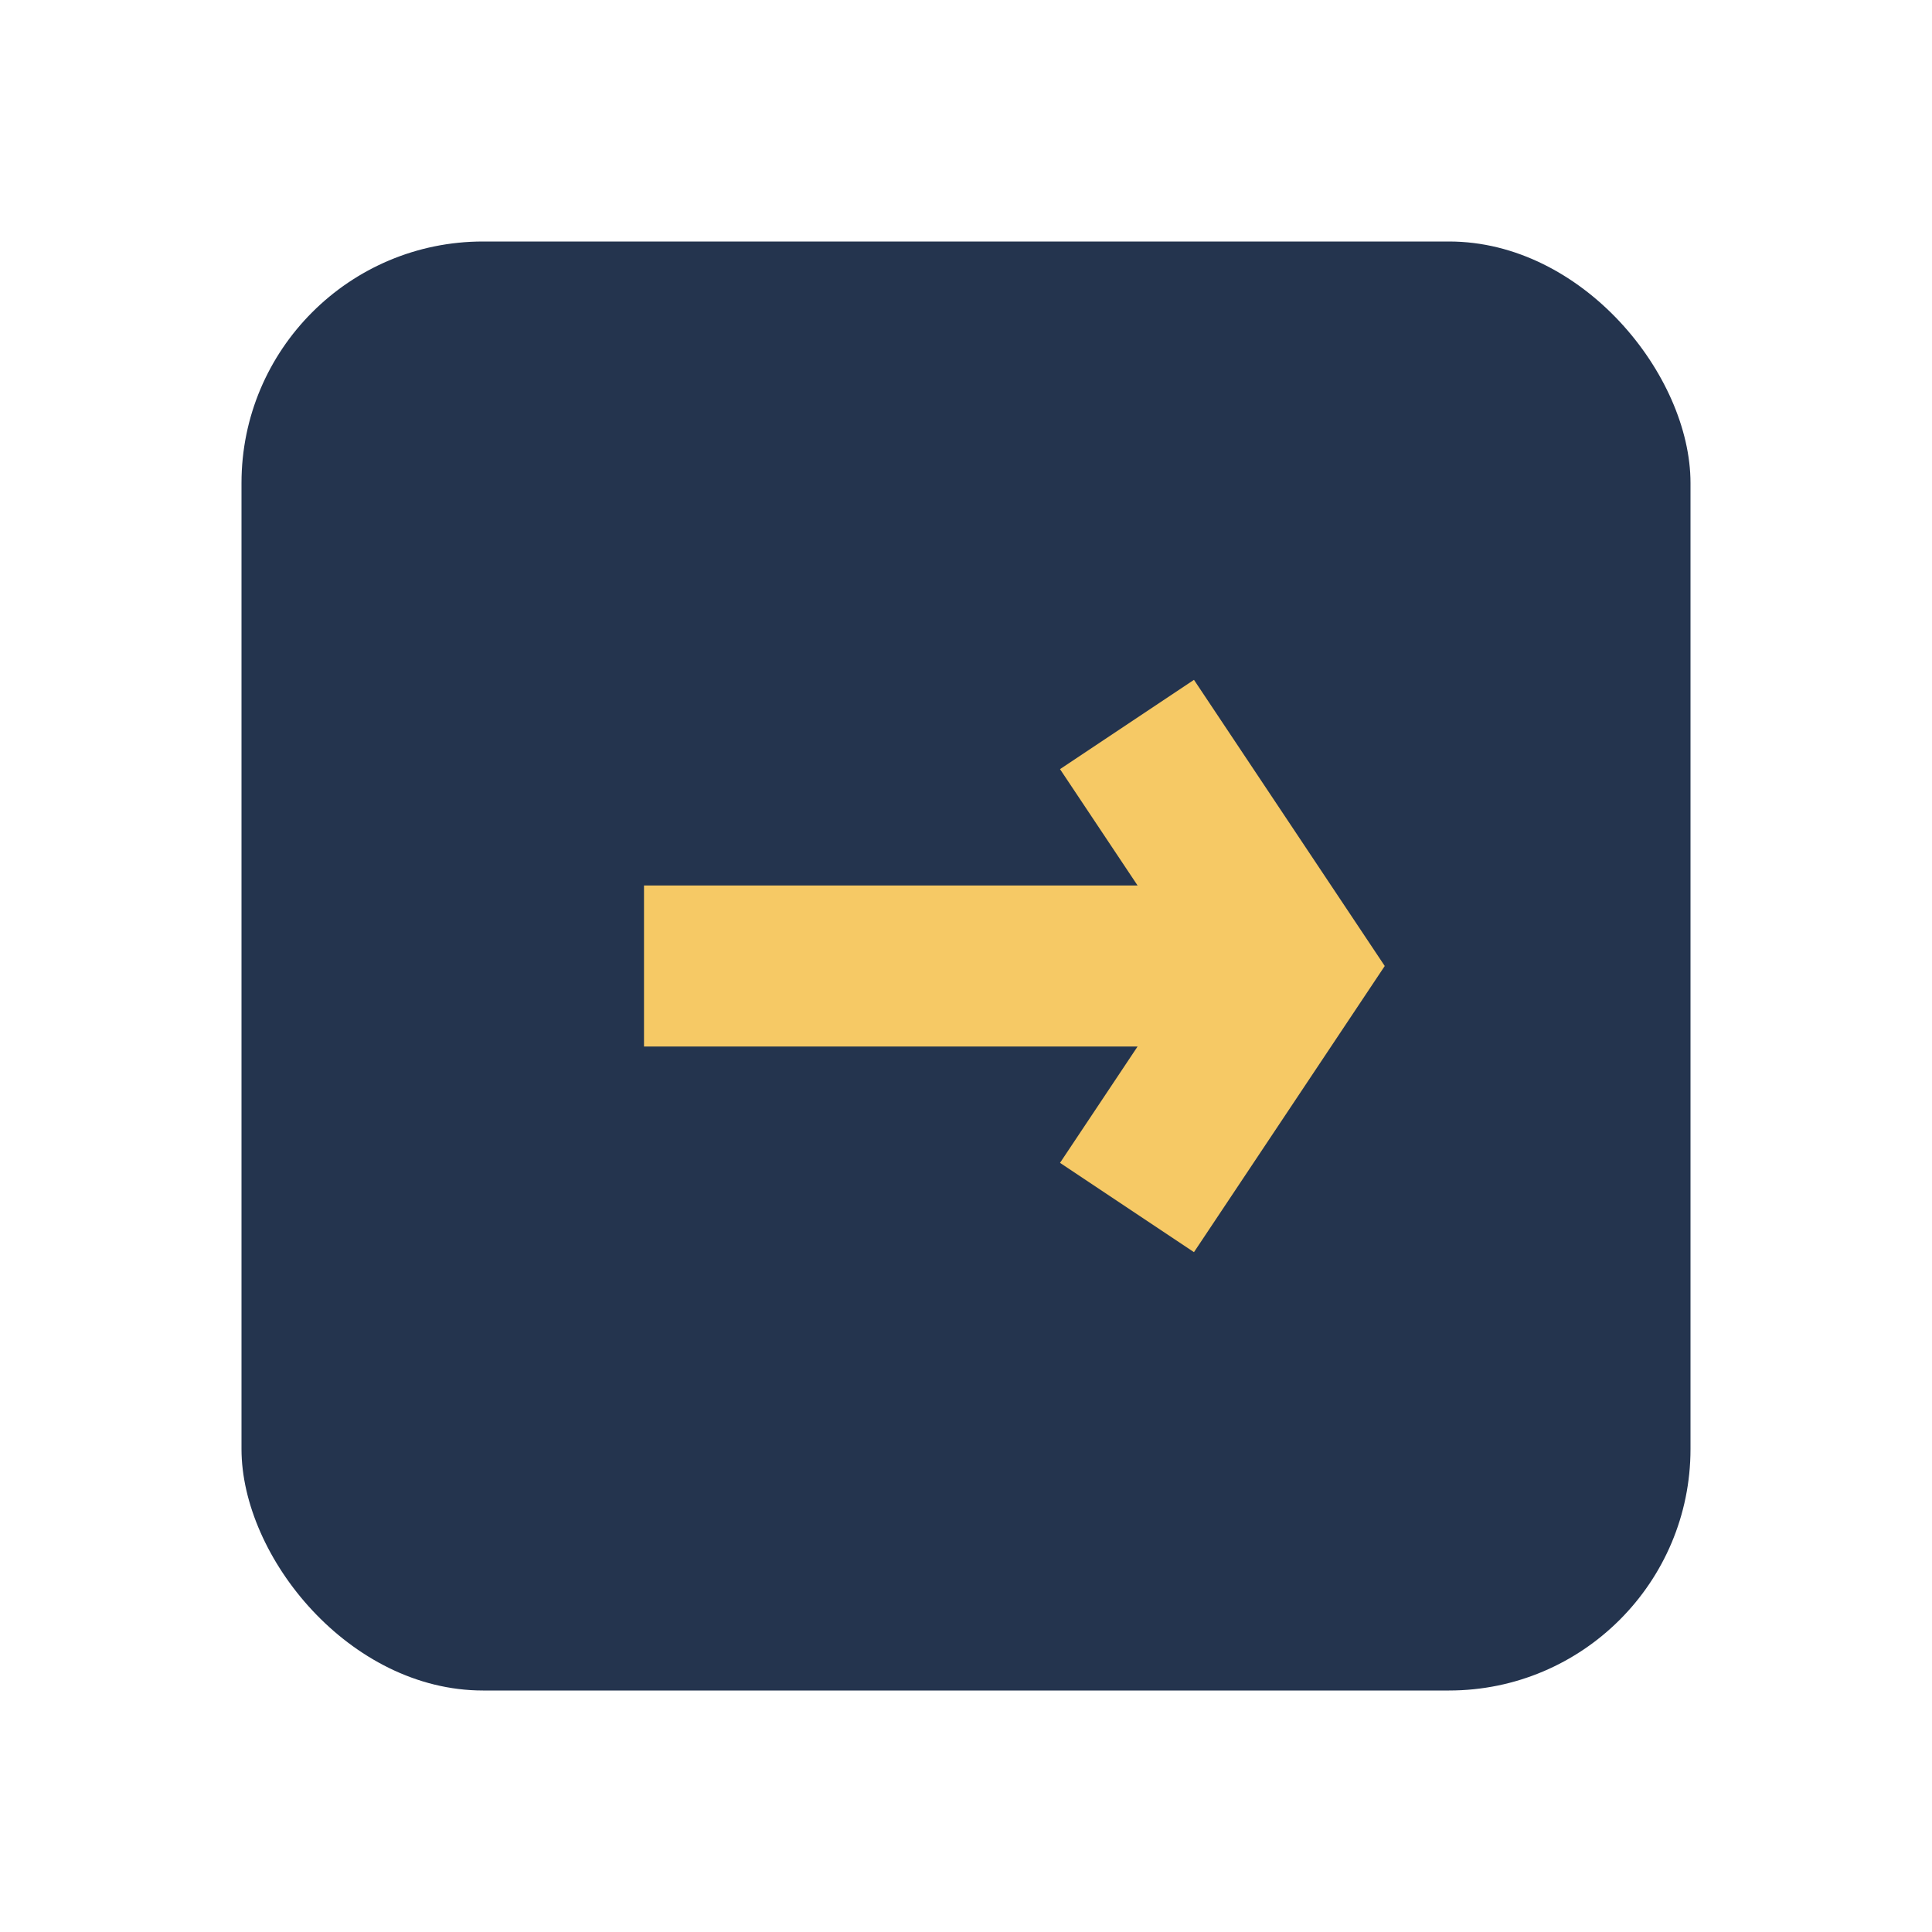 <?xml version="1.0" encoding="UTF-8"?>
<svg xmlns="http://www.w3.org/2000/svg" viewBox="0 0 24 24" width="32" height="32"><rect width="18" height="18" x="3" y="3" rx="3" fill="#24344E"/><path d="M8 12h8M14 9l2 3-2 3" stroke="#F6C965" stroke-width="2" fill="none"/></svg>
